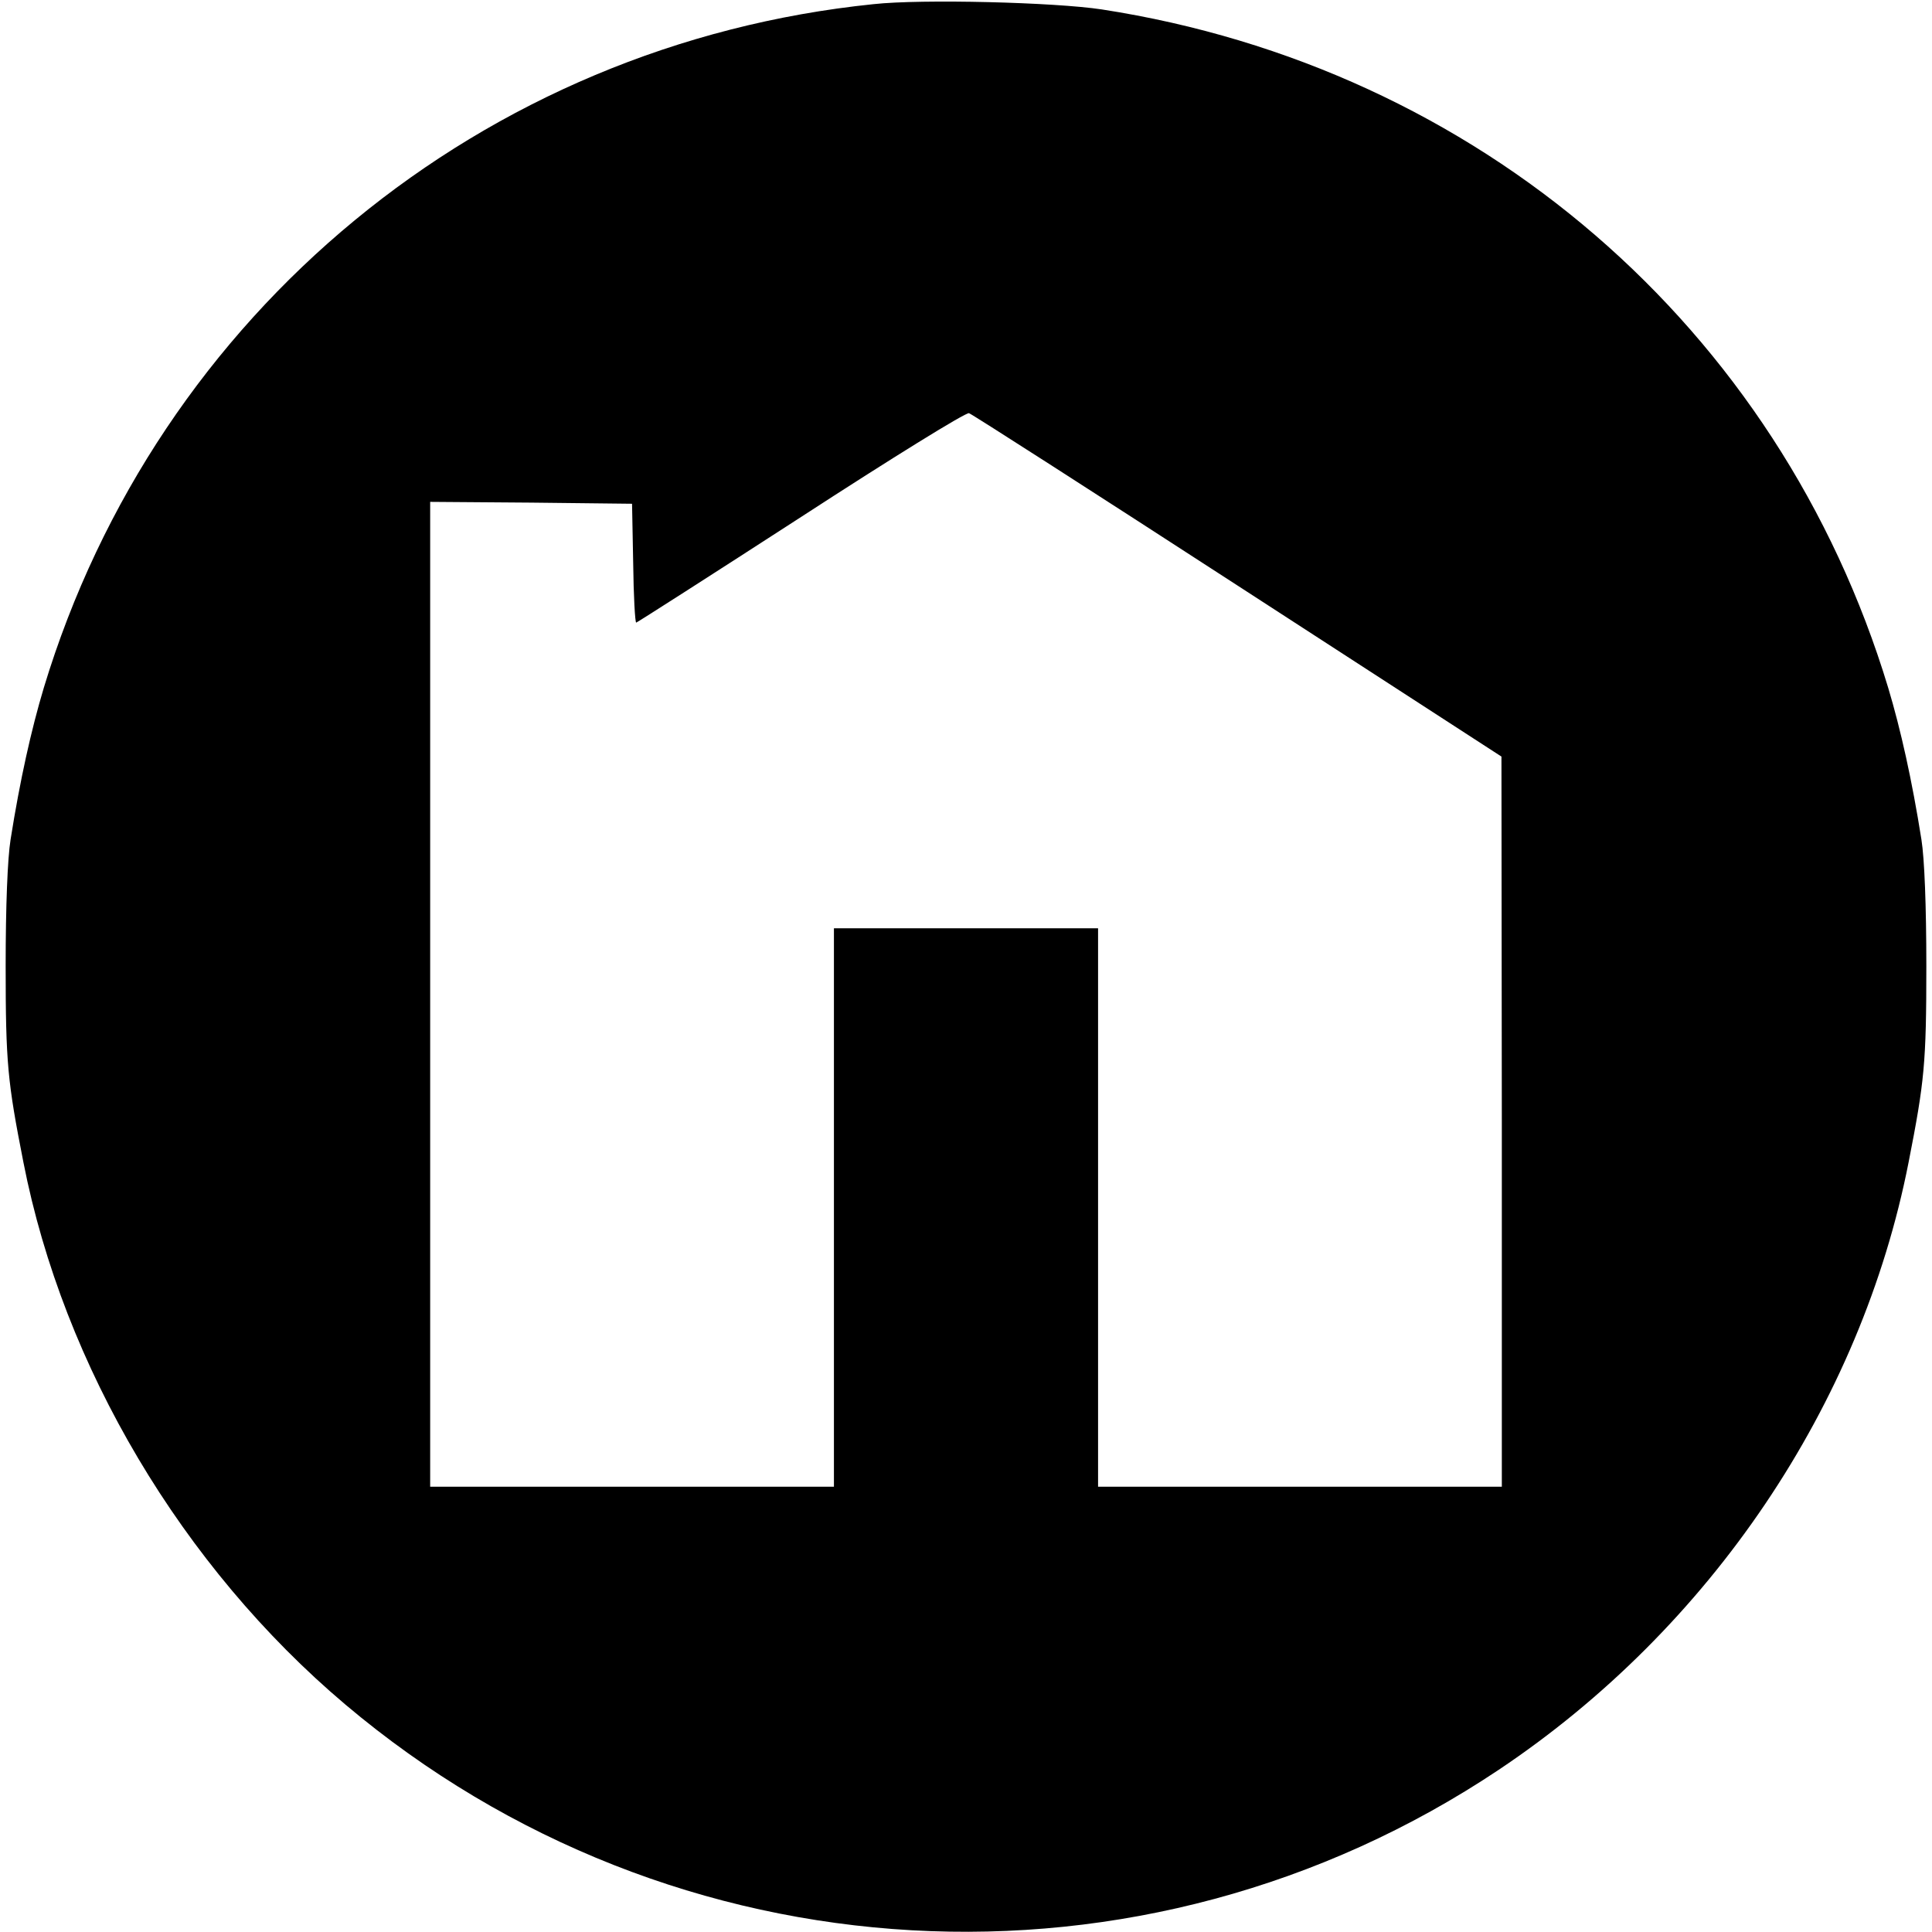 <?xml version="1.0" standalone="no"?>
<!DOCTYPE svg PUBLIC "-//W3C//DTD SVG 20010904//EN"
 "http://www.w3.org/TR/2001/REC-SVG-20010904/DTD/svg10.dtd">
<svg version="1.0" xmlns="http://www.w3.org/2000/svg"
 width="512pt" height="512pt" viewBox="0 0 512 512"
 preserveAspectRatio="xMidYMid meet">
<g transform="translate(0,512) scale(0.1,-0.1)"
fill="#000000" stroke="none">
<path d="M2315 5109 c-1035 -106 -1898 -817 -2199 -1812 -33 -110 -63 -244
-88 -402 -8 -50 -13 -176 -13 -335 0 -258 5 -306 47 -520 106 -542 421 -1072
853 -1437 869 -734 2113 -804 3057 -173 561 375 960 967 1086 1610 42 214 47
262 47 520 0 159 -5 285 -13 335 -25 158 -55 292 -88 402 -289 956 -1087 1644
-2084 1798 -125 19 -477 28 -605 14z m965 -1541 l699 -453 1 -967 0 -968 -535
0 -535 0 0 740 0 740 -350 0 -350 0 0 -740 0 -740 -535 0 -535 0 0 1305 0
1305 268 -2 267 -3 3 -157 c1 -87 5 -158 8 -158 2 0 199 126 437 280 237 154
437 278 445 275 7 -2 328 -208 712 -457z"/>
</g>
</svg>
